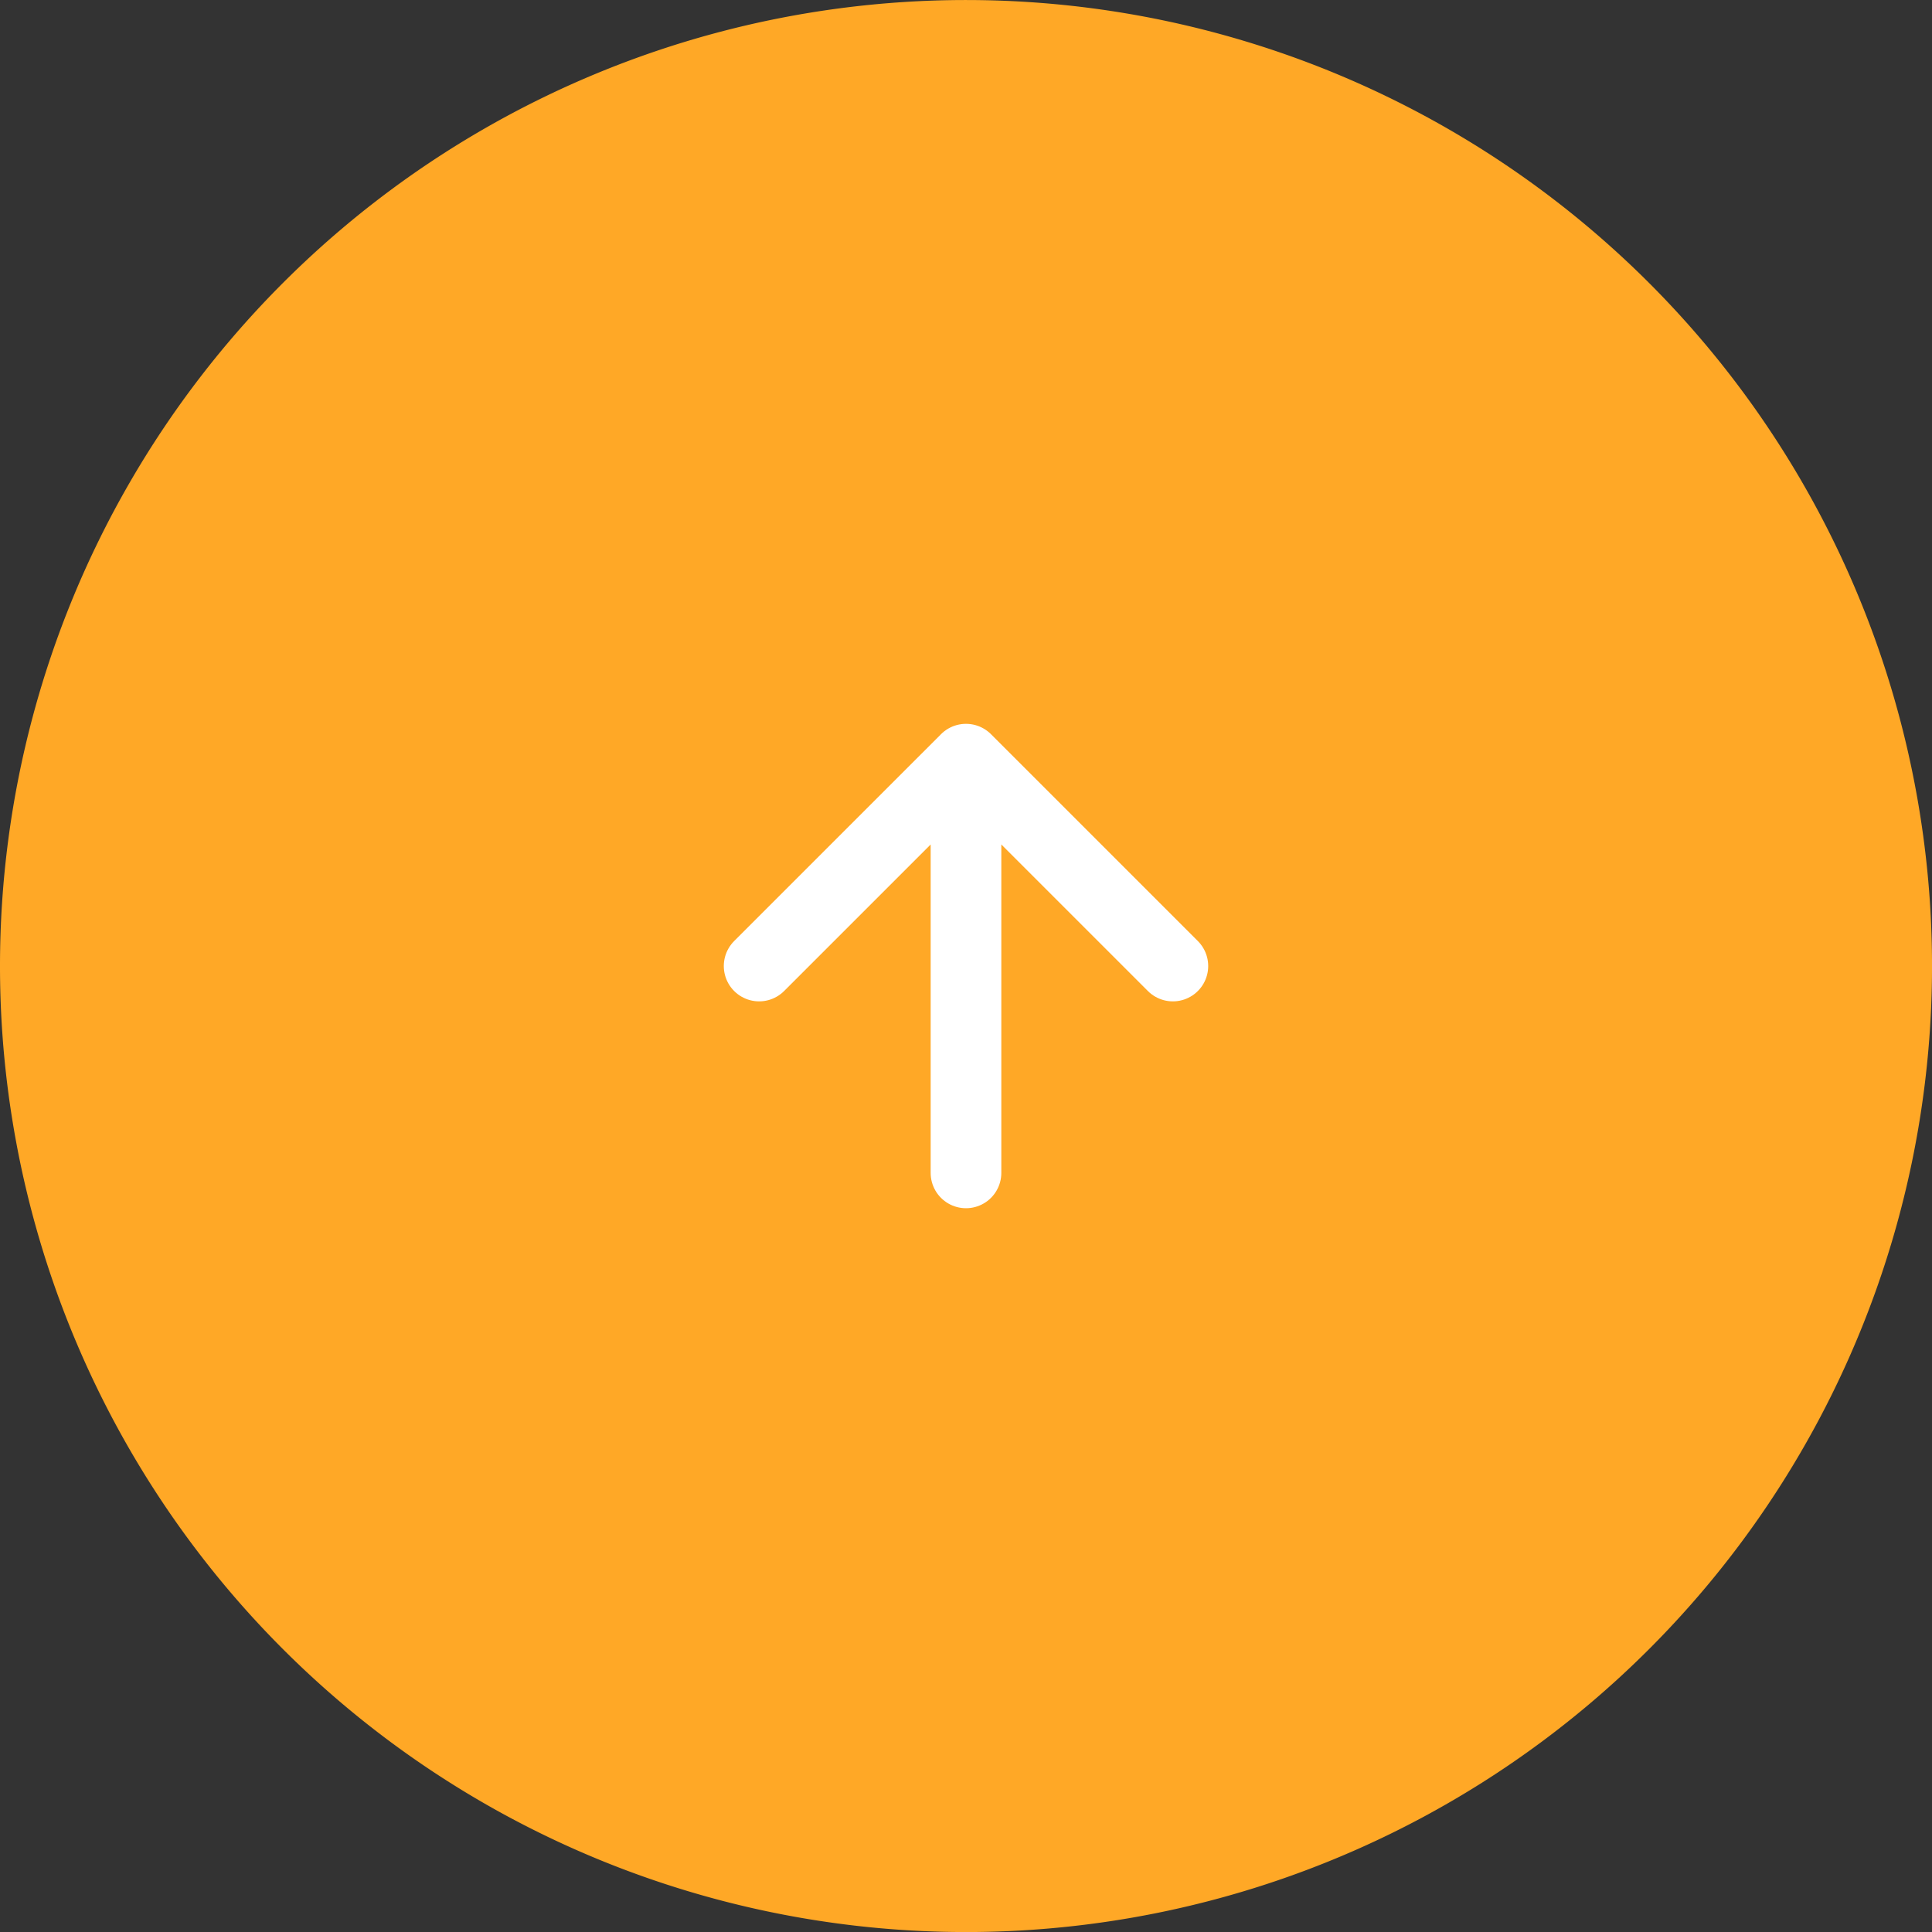 <svg xmlns="http://www.w3.org/2000/svg" width="82.031" height="82.031" viewBox="0 0 82.031 82.031">
  <rect x="0" y="0" width="82.031" height="82.031" fill="#333333" stroke="none"/>
  <g id="icon-arrow_t" transform="translate(-250.982 447.014) rotate(-90)">
    <path id="パス_3" data-name="パス 3" d="M85.031,44.016A41.016,41.016,0,1,1,44.016,3,41.016,41.016,0,0,1,85.031,44.016Z" transform="translate(361.982 247.982)" fill="#ffa826"/>
    <path id="パス_4" data-name="パス 4" d="M20.783,29.567l8.783-8.783L20.783,12M12,20.783H29.567" transform="translate(385.214 271.214)" fill="none" stroke="#fff" stroke-linecap="round" stroke-linejoin="round" stroke-width="3"/>
  </g>
</svg>
